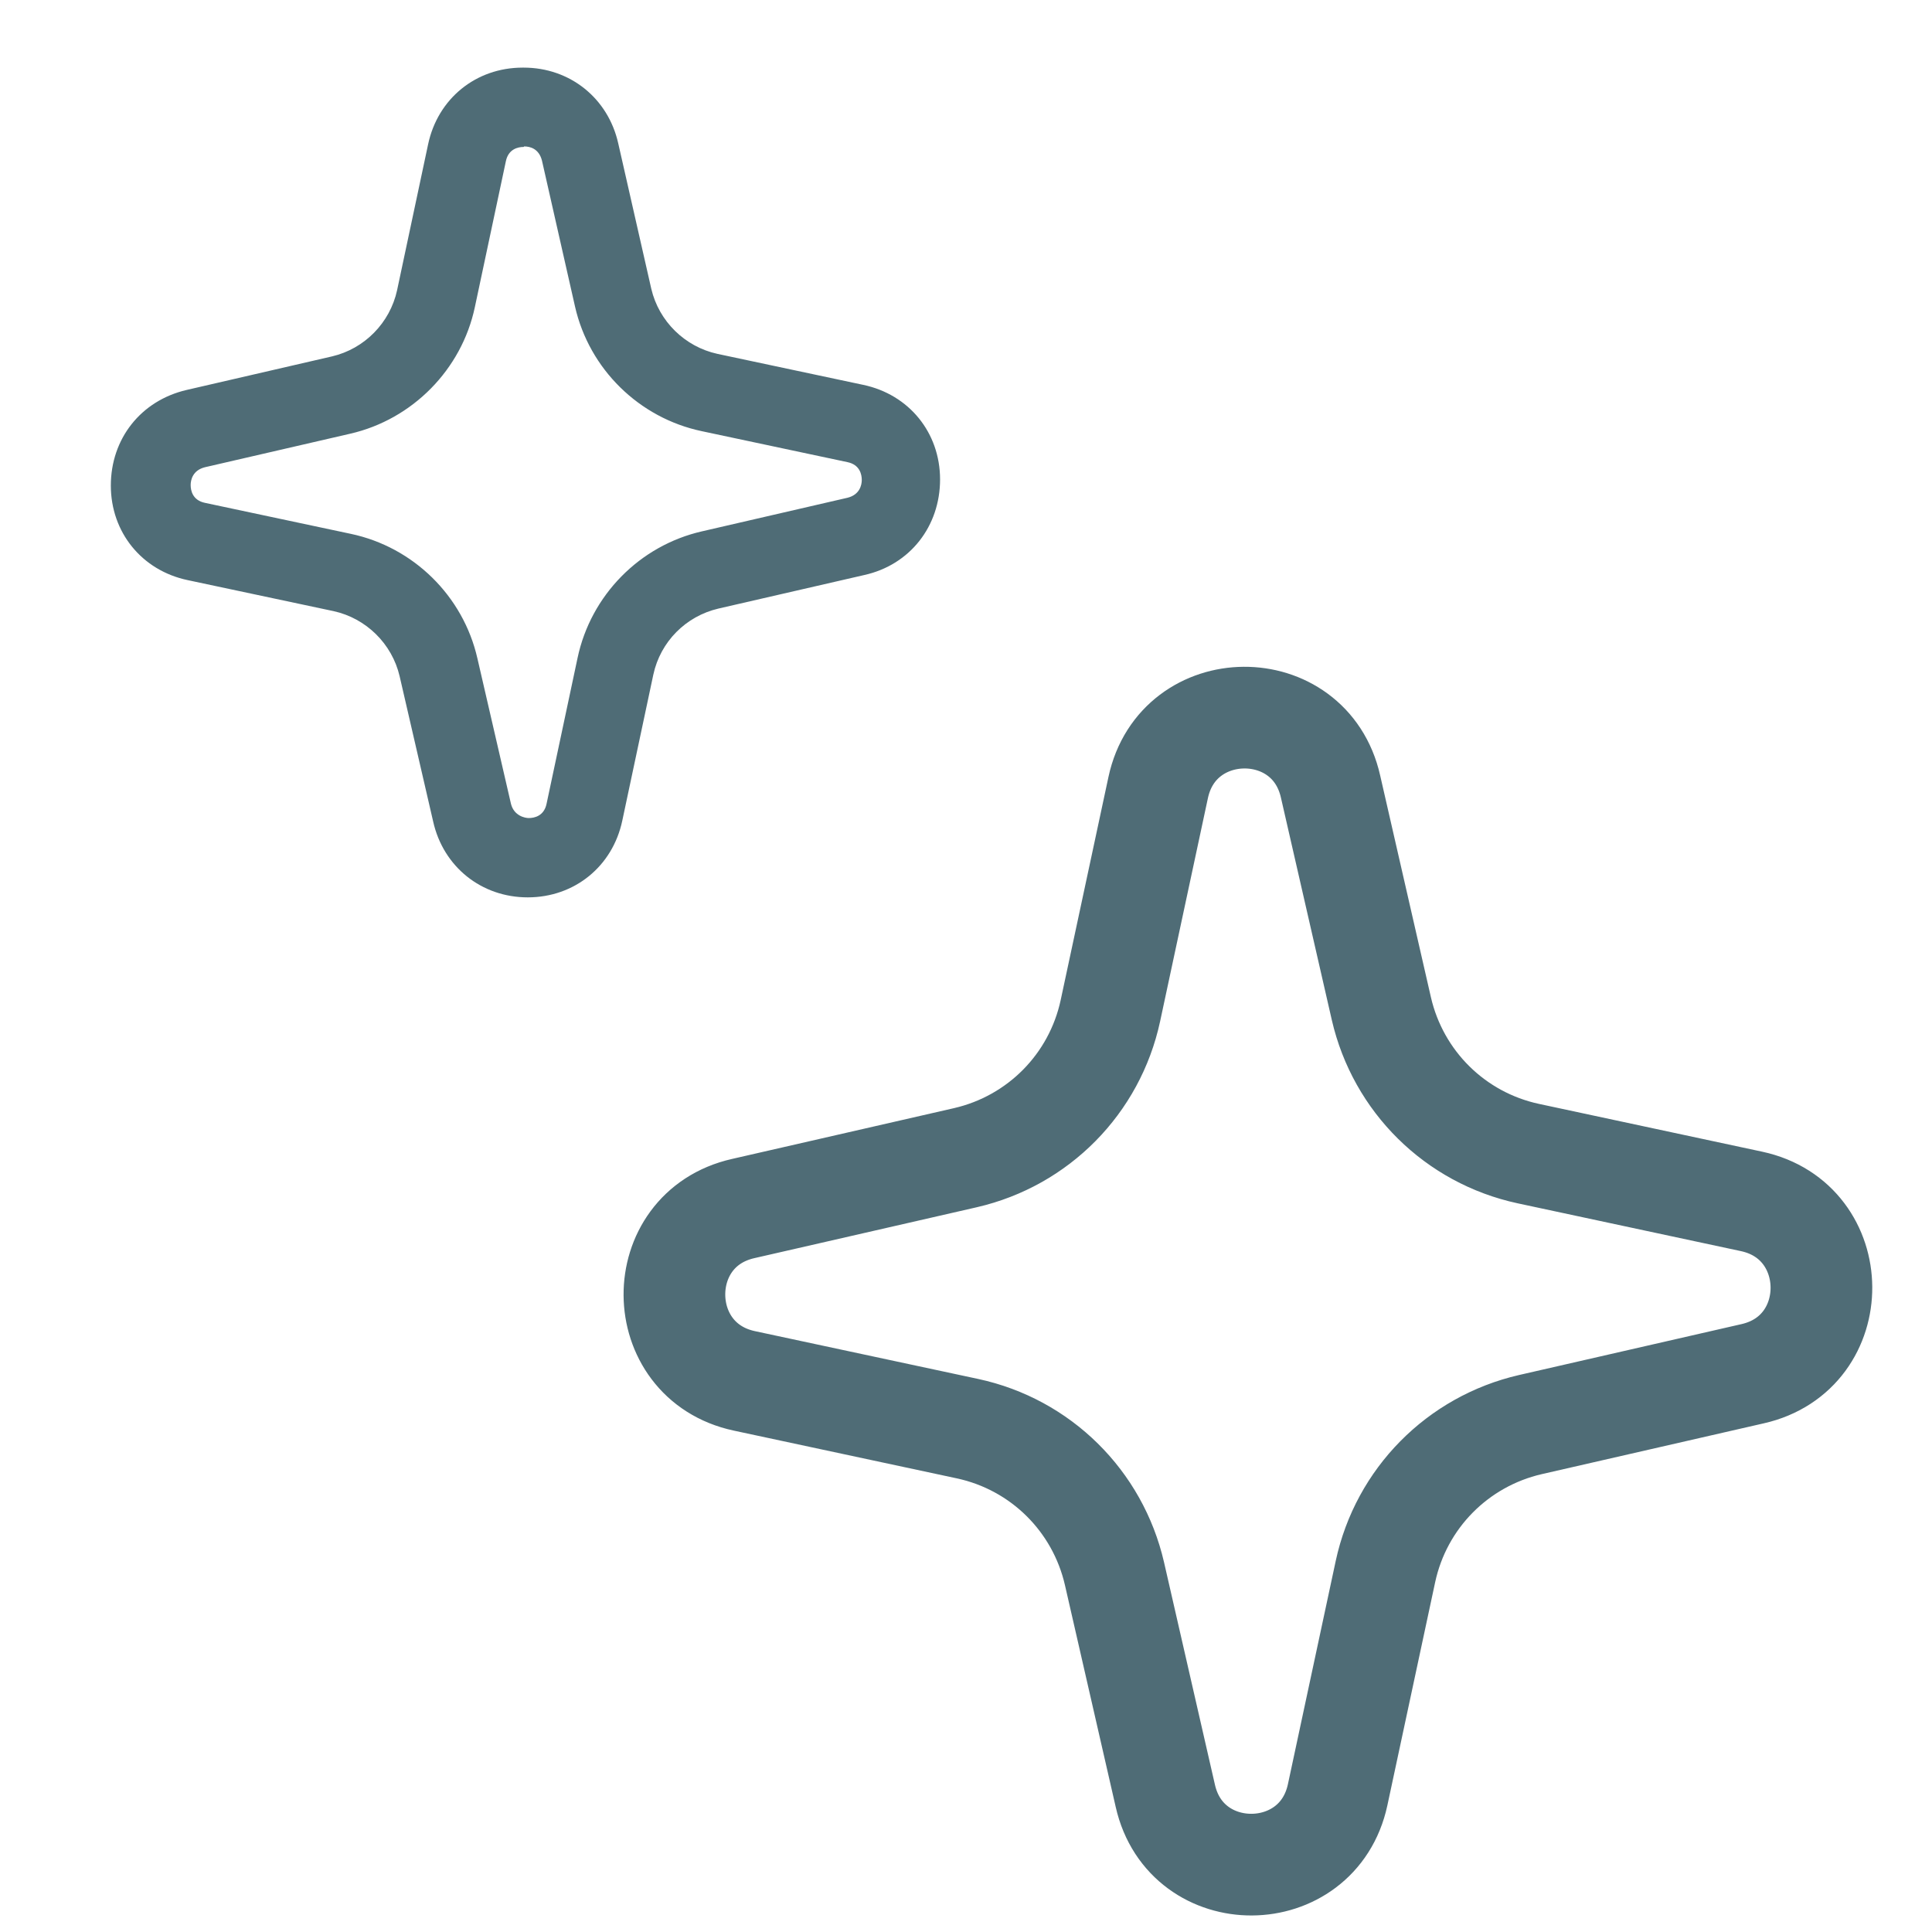 <?xml version="1.0" encoding="UTF-8"?>
<svg id="Layer_1" data-name="Layer 1" xmlns="http://www.w3.org/2000/svg" viewBox="0 0 38 38">
  <defs>
    <style>
      .cls-1 {
        fill: none;
        stroke: #4f6c76;
        stroke-miterlimit: 10;
        stroke-width: 2px;
      }

      .cls-2 {
        fill: #4f6c76;
      }
    </style>
  </defs>
  <path class="cls-1" d="M22.92,35.32l-1-4.37c-.33-1.43-1.45-2.54-2.89-2.85l-4.39-.94c-1.82-.39-1.84-2.98-.02-3.39l4.37-1c1.43-.33,2.54-1.45,2.85-2.89l.94-4.39c.39-1.82,2.98-1.84,3.39-.02l1,4.37c.33,1.43,1.45,2.54,2.89,2.85l4.39.94c1.82.39,1.84,2.98.02,3.39l-4.37,1c-1.43.33-2.54,1.45-2.85,2.89l-.94,4.39c-.39,1.82-2.98,1.84-3.39.02Z"/>
  <path class="cls-2" d="M10.38,17.65c-.91,0-1.66-.6-1.86-1.49l-.66-2.86c-.15-.64-.66-1.14-1.3-1.28l-2.87-.61c-.9-.19-1.51-.94-1.51-1.86s.59-1.67,1.49-1.88l2.86-.66c.64-.15,1.14-.66,1.28-1.3l.61-2.87c.19-.9.94-1.51,1.86-1.51h.02c.91,0,1.66.6,1.86,1.49l.65,2.86c.15.64.66,1.14,1.3,1.28l2.87.61c.9.19,1.51.94,1.51,1.86,0,.92-.59,1.68-1.49,1.88l-2.87.66c-.64.15-1.14.65-1.28,1.3l-.61,2.87c-.19.9-.94,1.51-1.86,1.51h-.02ZM10.3,2.89h0c-.11,0-.3.04-.35.28l-.61,2.87c-.26,1.23-1.23,2.21-2.45,2.49l-2.86.66c-.24.06-.28.25-.28.35,0,.11.04.3.28.35l2.87.61c1.23.26,2.21,1.22,2.49,2.45l.66,2.86c.06.24.28.28.35.28.11,0,.3-.04.35-.28l.61-2.87c.26-1.23,1.22-2.21,2.45-2.49l2.86-.66c.24-.06.28-.25.28-.35,0-.11-.04-.3-.28-.35l-2.87-.61c-1.23-.26-2.21-1.22-2.49-2.45l-.65-2.87c-.06-.24-.24-.28-.35-.28Z"/>
</svg>
